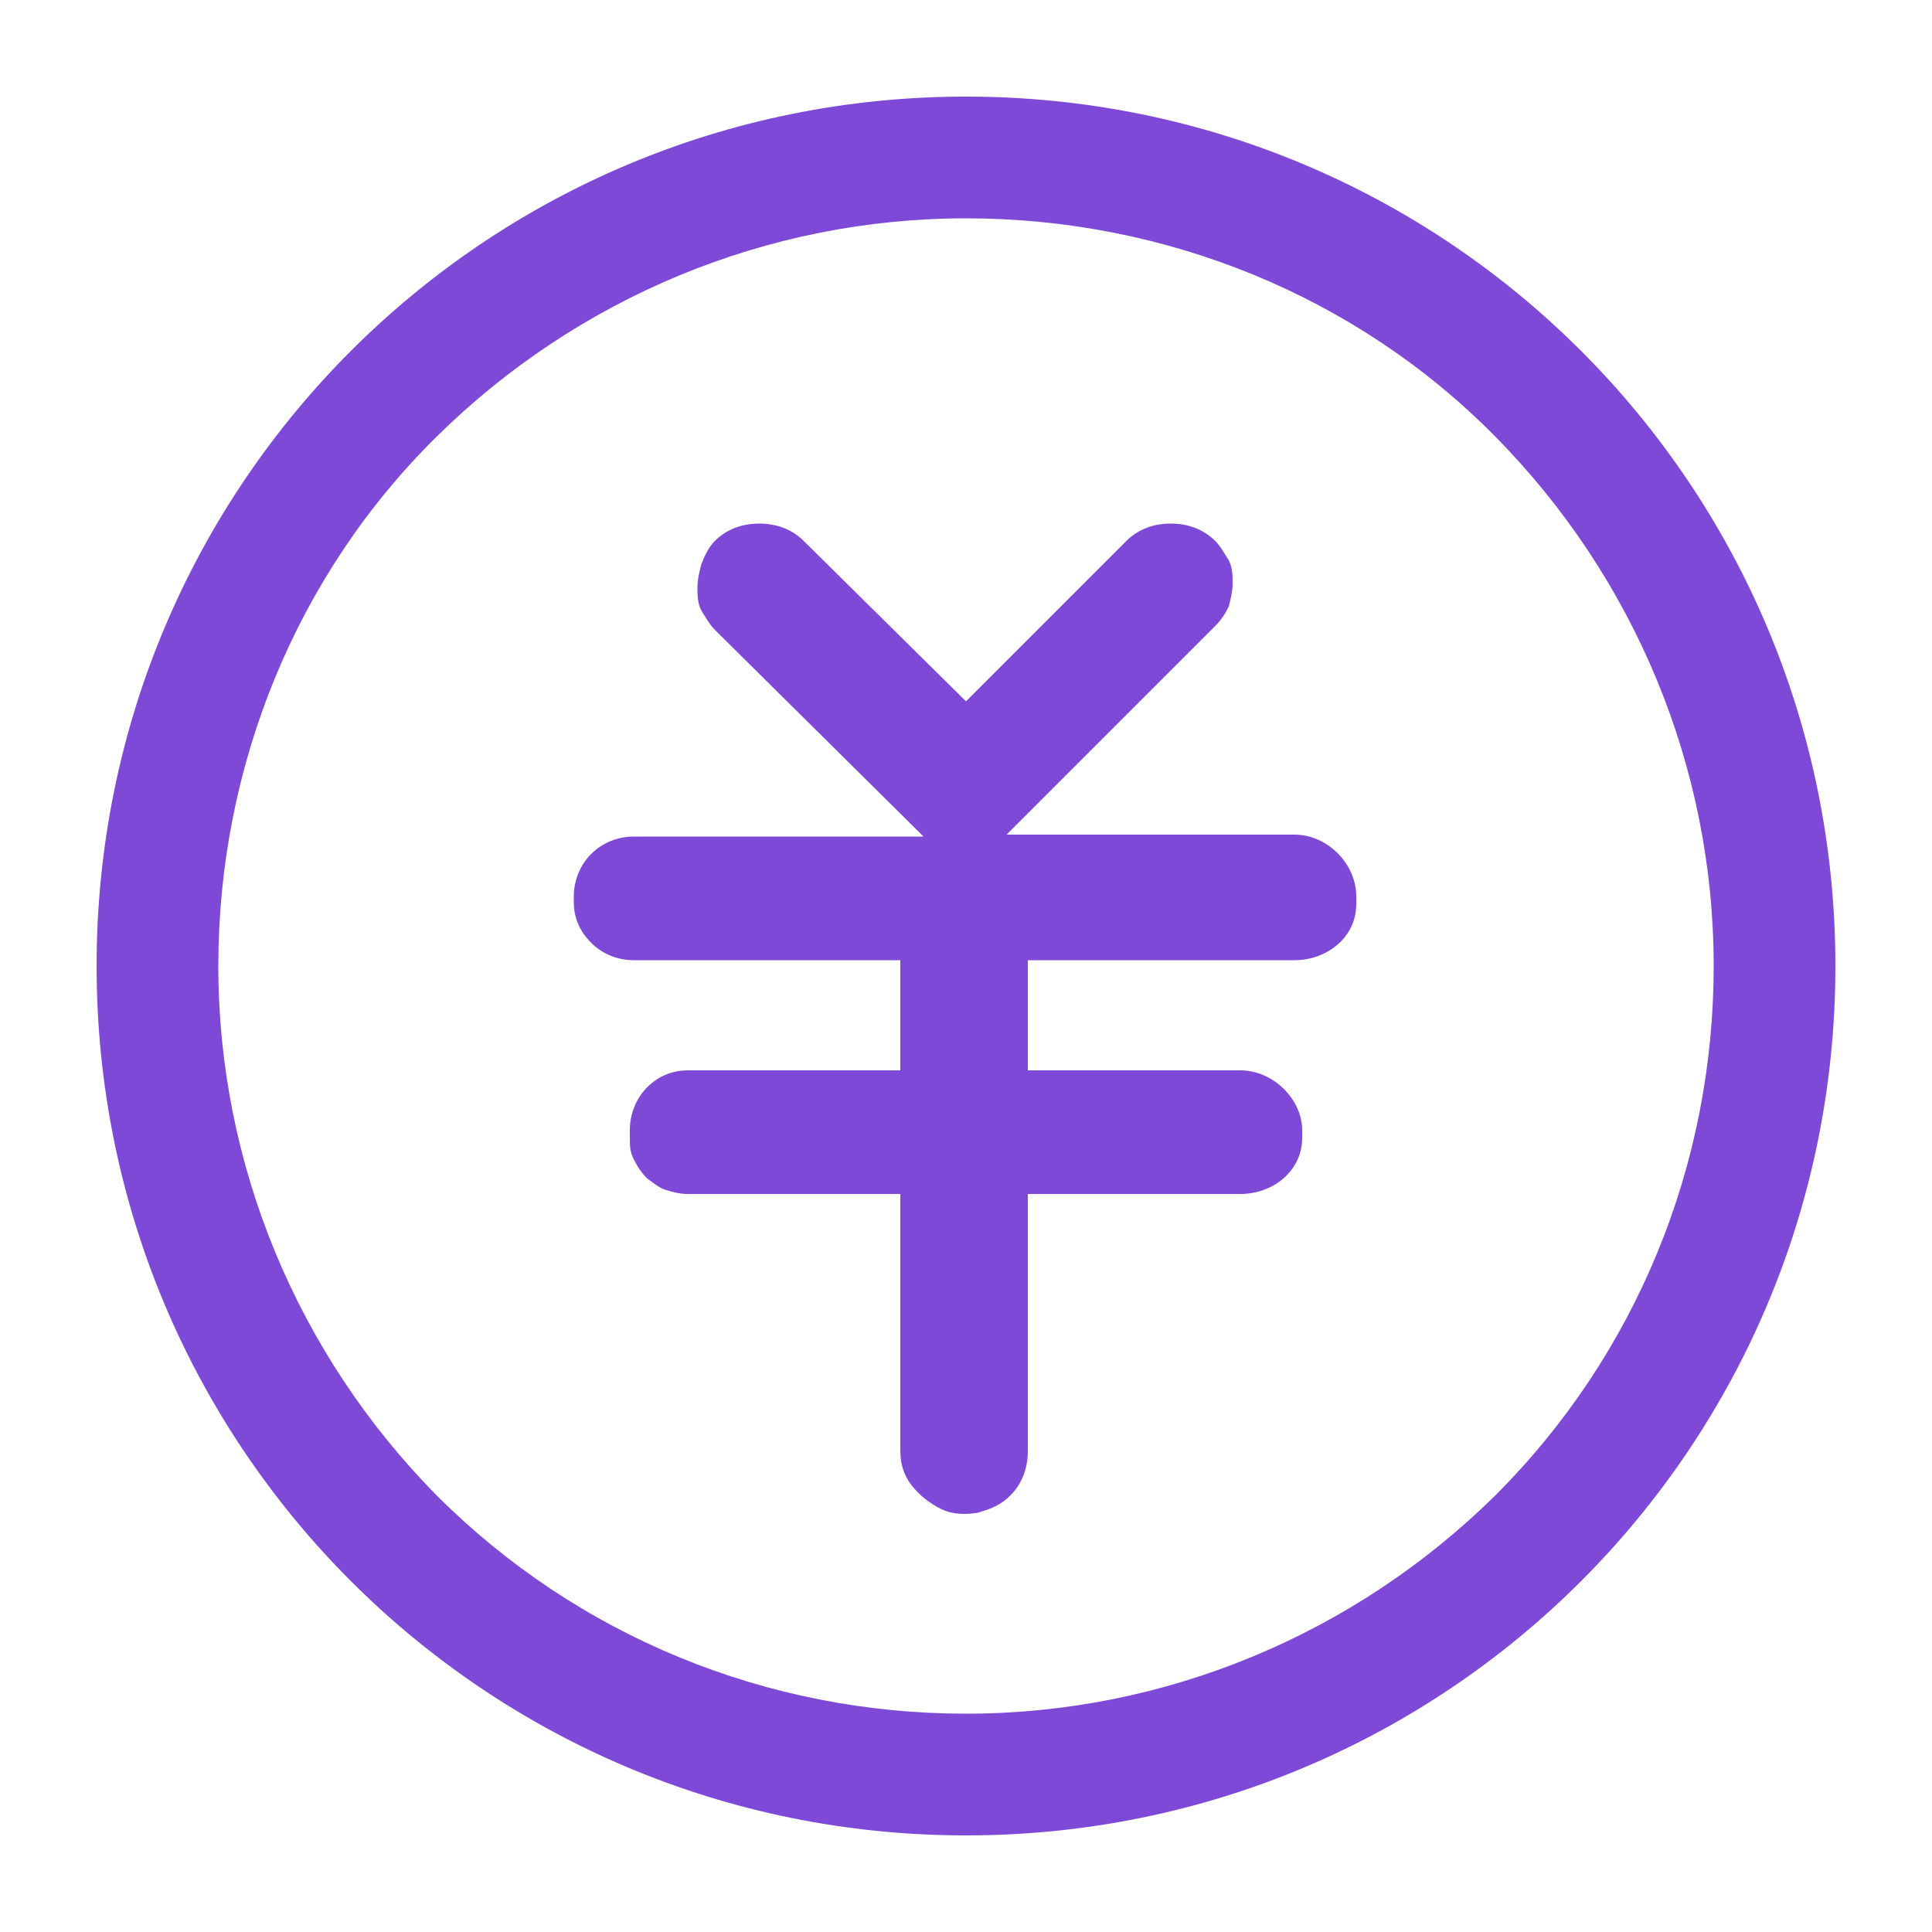 <?xml version="1.0" encoding="utf-8"?>
<!-- Generator: Adobe Illustrator 27.7.0, SVG Export Plug-In . SVG Version: 6.00 Build 0)  -->
<svg version="1.1" id="_レイヤー_2" xmlns="http://www.w3.org/2000/svg" xmlns:xlink="http://www.w3.org/1999/xlink" x="0px"
	 y="0px" viewBox="0 0 100 100" style="enable-background:new 0 0 100 100;" xml:space="preserve">
<style type="text/css">
	.st0{fill:#7F49D7;}
</style>
<g id="design">
	<path class="st0" d="M50,5c24.9,0,45,20.1,45,45S74.9,95,50,95S5,74.9,5,50S25.1,5,50,5z M50,11.3c-10.3,0-20.1,4.1-27.4,11.3
		S11.3,39.7,11.3,50s4.1,20.1,11.3,27.4c7.3,7.3,17.1,11.3,27.4,11.3s20.1-4.1,27.4-11.3c7.3-7.3,11.3-17.1,11.3-27.4
		s-4.1-20.1-11.3-27.4S60.3,11.3,50,11.3z M37,28c0.6-0.6,1.4-0.9,2.3-0.9c0.9,0,1.7,0.3,2.3,0.9l8.4,8.3l8.3-8.3
		c0.6-0.6,1.4-0.9,2.3-0.9c0.9,0,1.7,0.3,2.3,0.9c0.3,0.3,0.5,0.7,0.7,1c0.2,0.4,0.2,0.8,0.2,1.2s-0.1,0.8-0.2,1.2
		c-0.2,0.4-0.4,0.7-0.7,1L52.2,43.1c0,0,0,0-0.1,0.1c0,0-0.1,0-0.1,0h15c1.7,0,3.2,1.5,3.2,3.2v0.4c0,1.7-1.5,2.9-3.2,2.9H53.2v5.7
		h11c1.7,0,3.2,1.5,3.2,3.1v0.4c0,1.7-1.5,2.9-3.2,2.9h-11v13.3c0,0.9-0.3,1.7-0.9,2.3c-0.5,0.5-1,0.7-1.7,0.9
		c-0.6,0.1-1.3,0.1-1.9-0.2s-1.1-0.7-1.5-1.2c-0.4-0.5-0.6-1.1-0.6-1.8V61.8h-11c-0.4,0-0.8-0.1-1.1-0.2c-0.4-0.1-0.7-0.4-1-0.6
		c-0.3-0.3-0.5-0.6-0.7-1c-0.2-0.4-0.2-0.7-0.2-1.1v-0.4c0-1.7,1.3-3.1,3-3.1h11v-5.7H32.8c-0.8,0-1.6-0.3-2.2-0.9
		c-0.6-0.6-0.9-1.3-0.9-2.1v-0.3c0-0.8,0.3-1.6,0.9-2.2c0.6-0.6,1.4-0.9,2.2-0.9h15c0,0-0.1-0.1-0.2-0.2L37,32.6
		c-0.3-0.3-0.5-0.7-0.7-1c-0.2-0.4-0.2-0.8-0.2-1.2c0-0.4,0.1-0.8,0.2-1.2C36.5,28.7,36.7,28.3,37,28z"/>
</g>
</svg>
